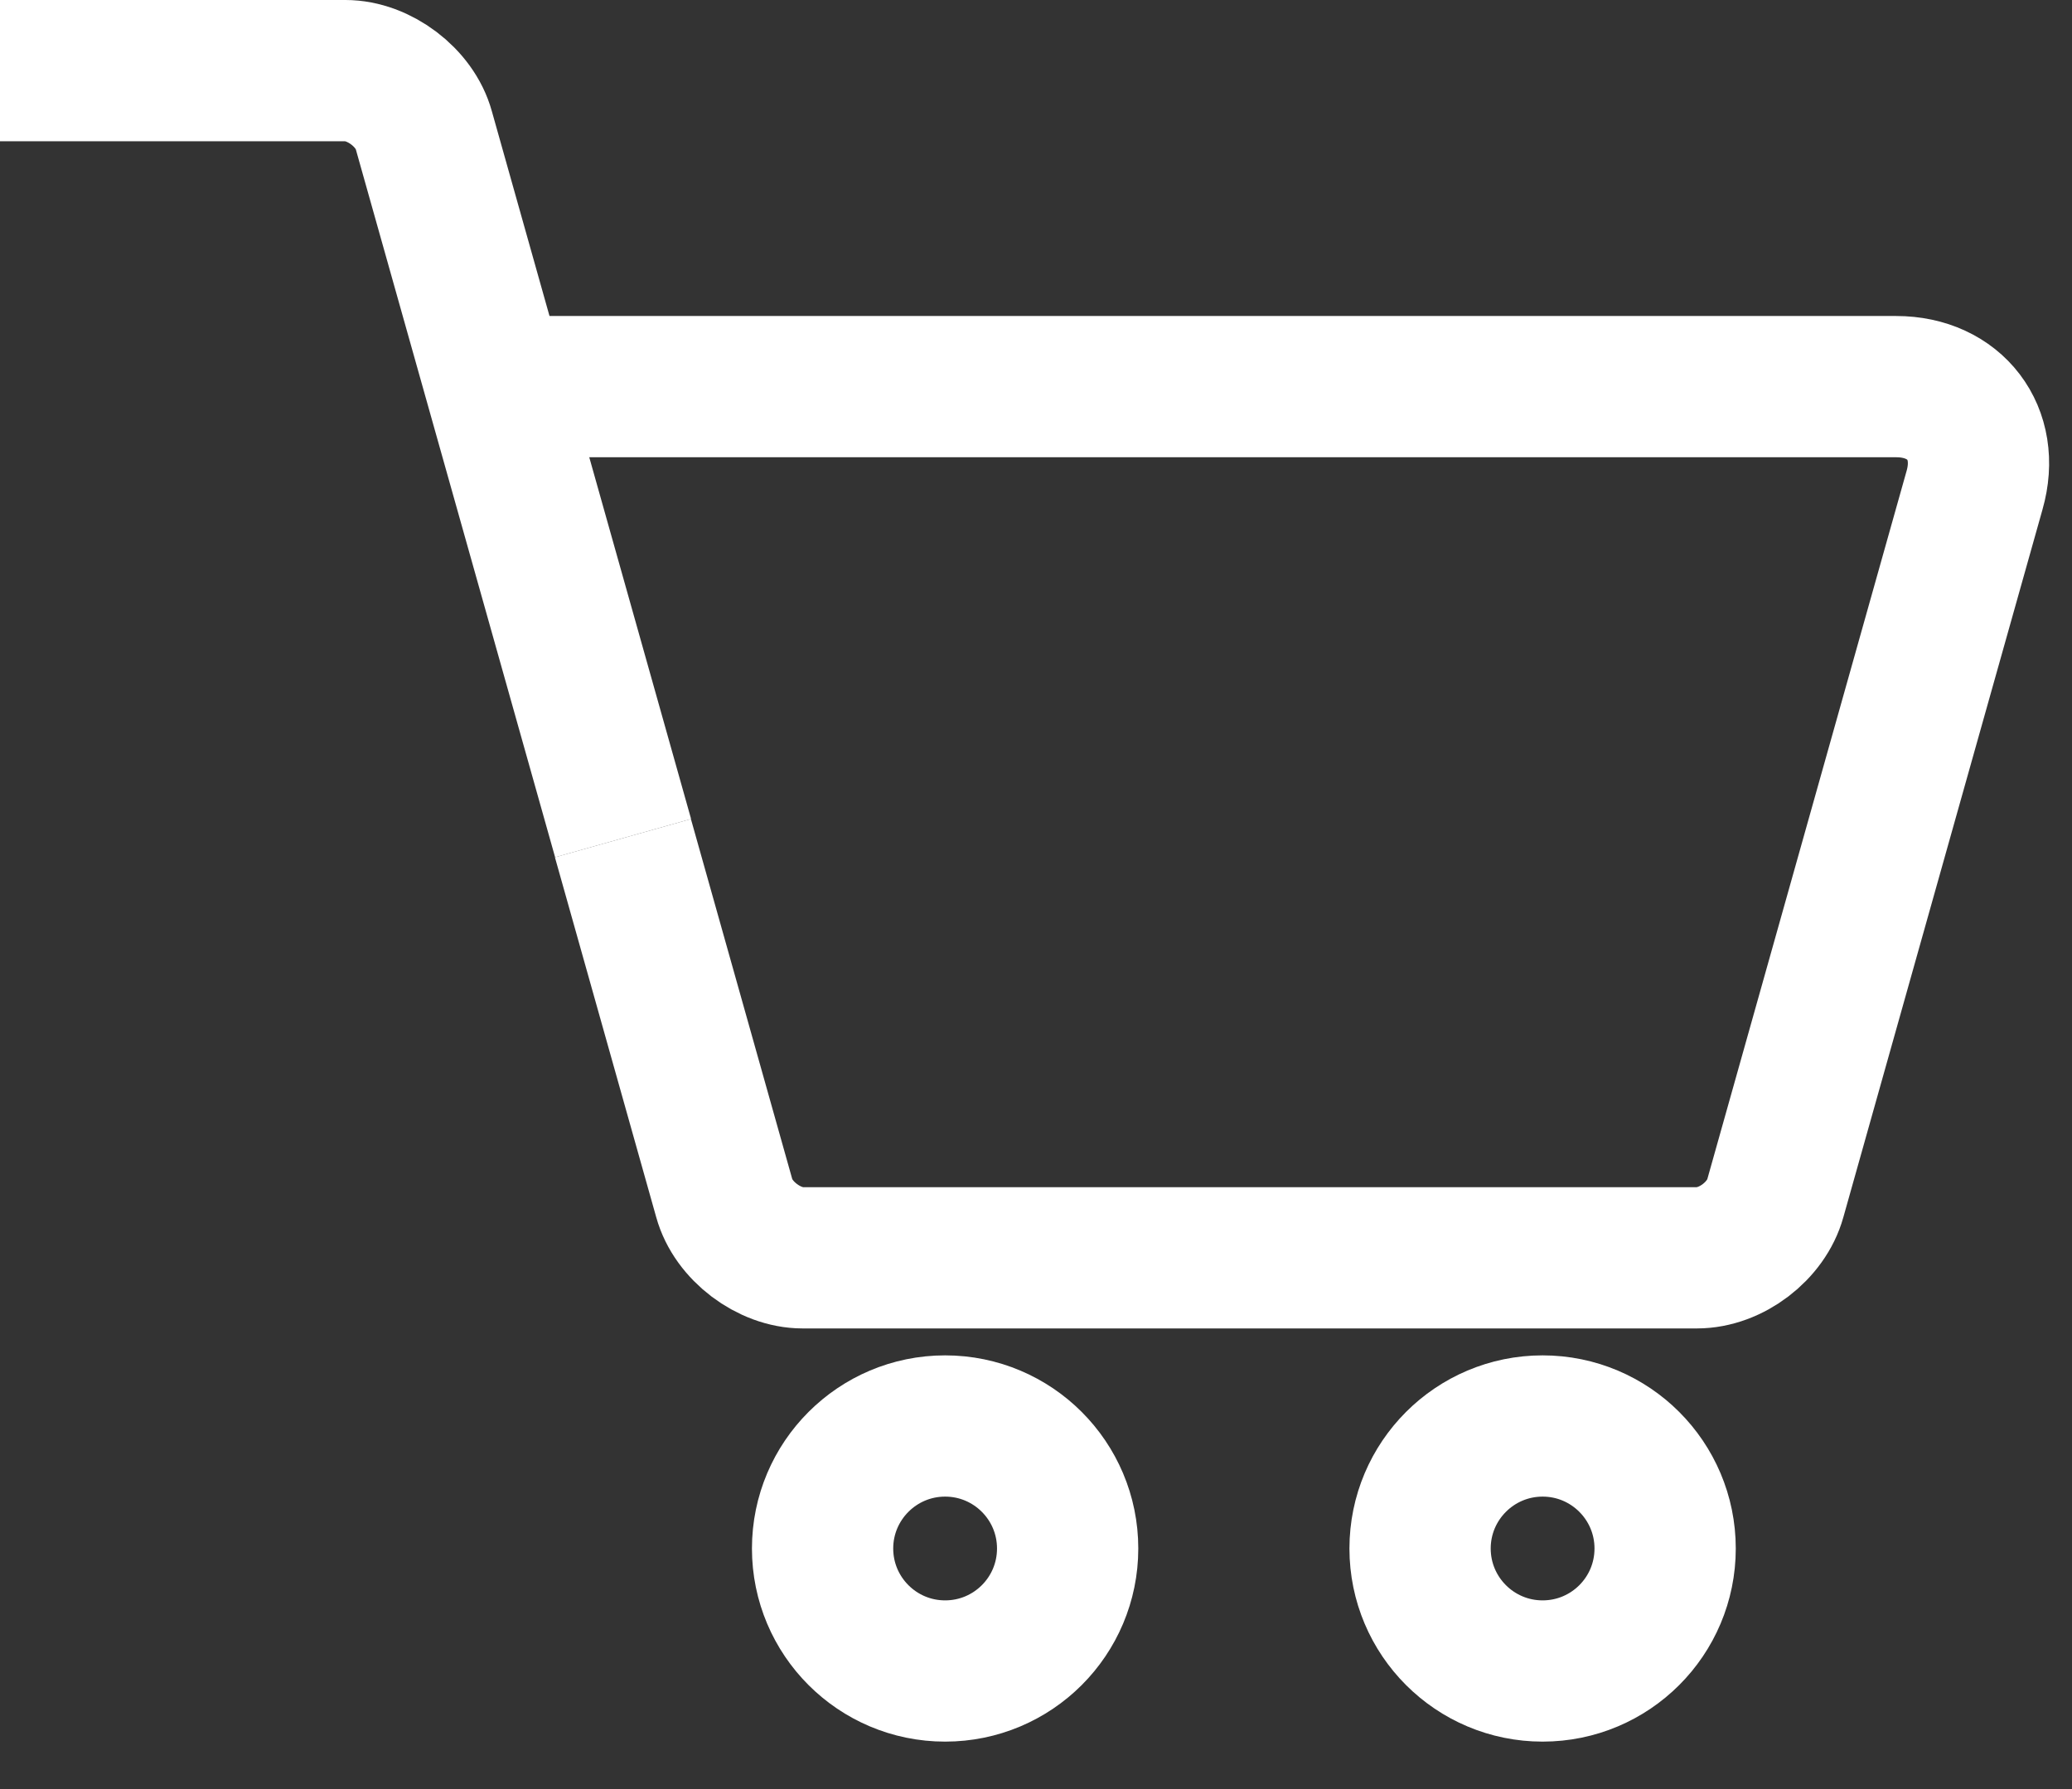 <svg width="22" height="19" viewBox="0 0 22 19" fill="none" xmlns="http://www.w3.org/2000/svg">
<rect x="0" y="0" width="22" height="19" fill="#333333" stroke="none"/>
<path d="M6.614 8.901L7.69 12.725C7.785 13.072 8.167 13.358 8.522 13.358H18.017C18.381 13.358 18.754 13.072 18.85 12.725L20.965 5.207C21.139 4.6 20.757 4.106 20.133 4.106H5.262" stroke="white" stroke-width="1.5" stroke-miterlimit="10"/>
<path d="M6.616 8.901L4.5 1.383C4.405 1.036 4.023 0.75 3.668 0.75H0" stroke="white" stroke-width="1.5" stroke-miterlimit="10"/>
<path d="M10.035 17.746C10.754 17.746 11.336 17.164 11.336 16.445C11.336 15.727 10.754 15.144 10.035 15.144C9.317 15.144 8.734 15.727 8.734 16.445C8.734 17.164 9.317 17.746 10.035 17.746Z" stroke="white" stroke-width="1.5" stroke-miterlimit="10"/>
<path d="M16.379 17.746C17.098 17.746 17.68 17.164 17.68 16.445C17.68 15.727 17.098 15.144 16.379 15.144C15.661 15.144 15.078 15.727 15.078 16.445C15.078 17.164 15.661 17.746 16.379 17.746Z" stroke="white" stroke-width="1.5" stroke-miterlimit="10"/>
</svg>
